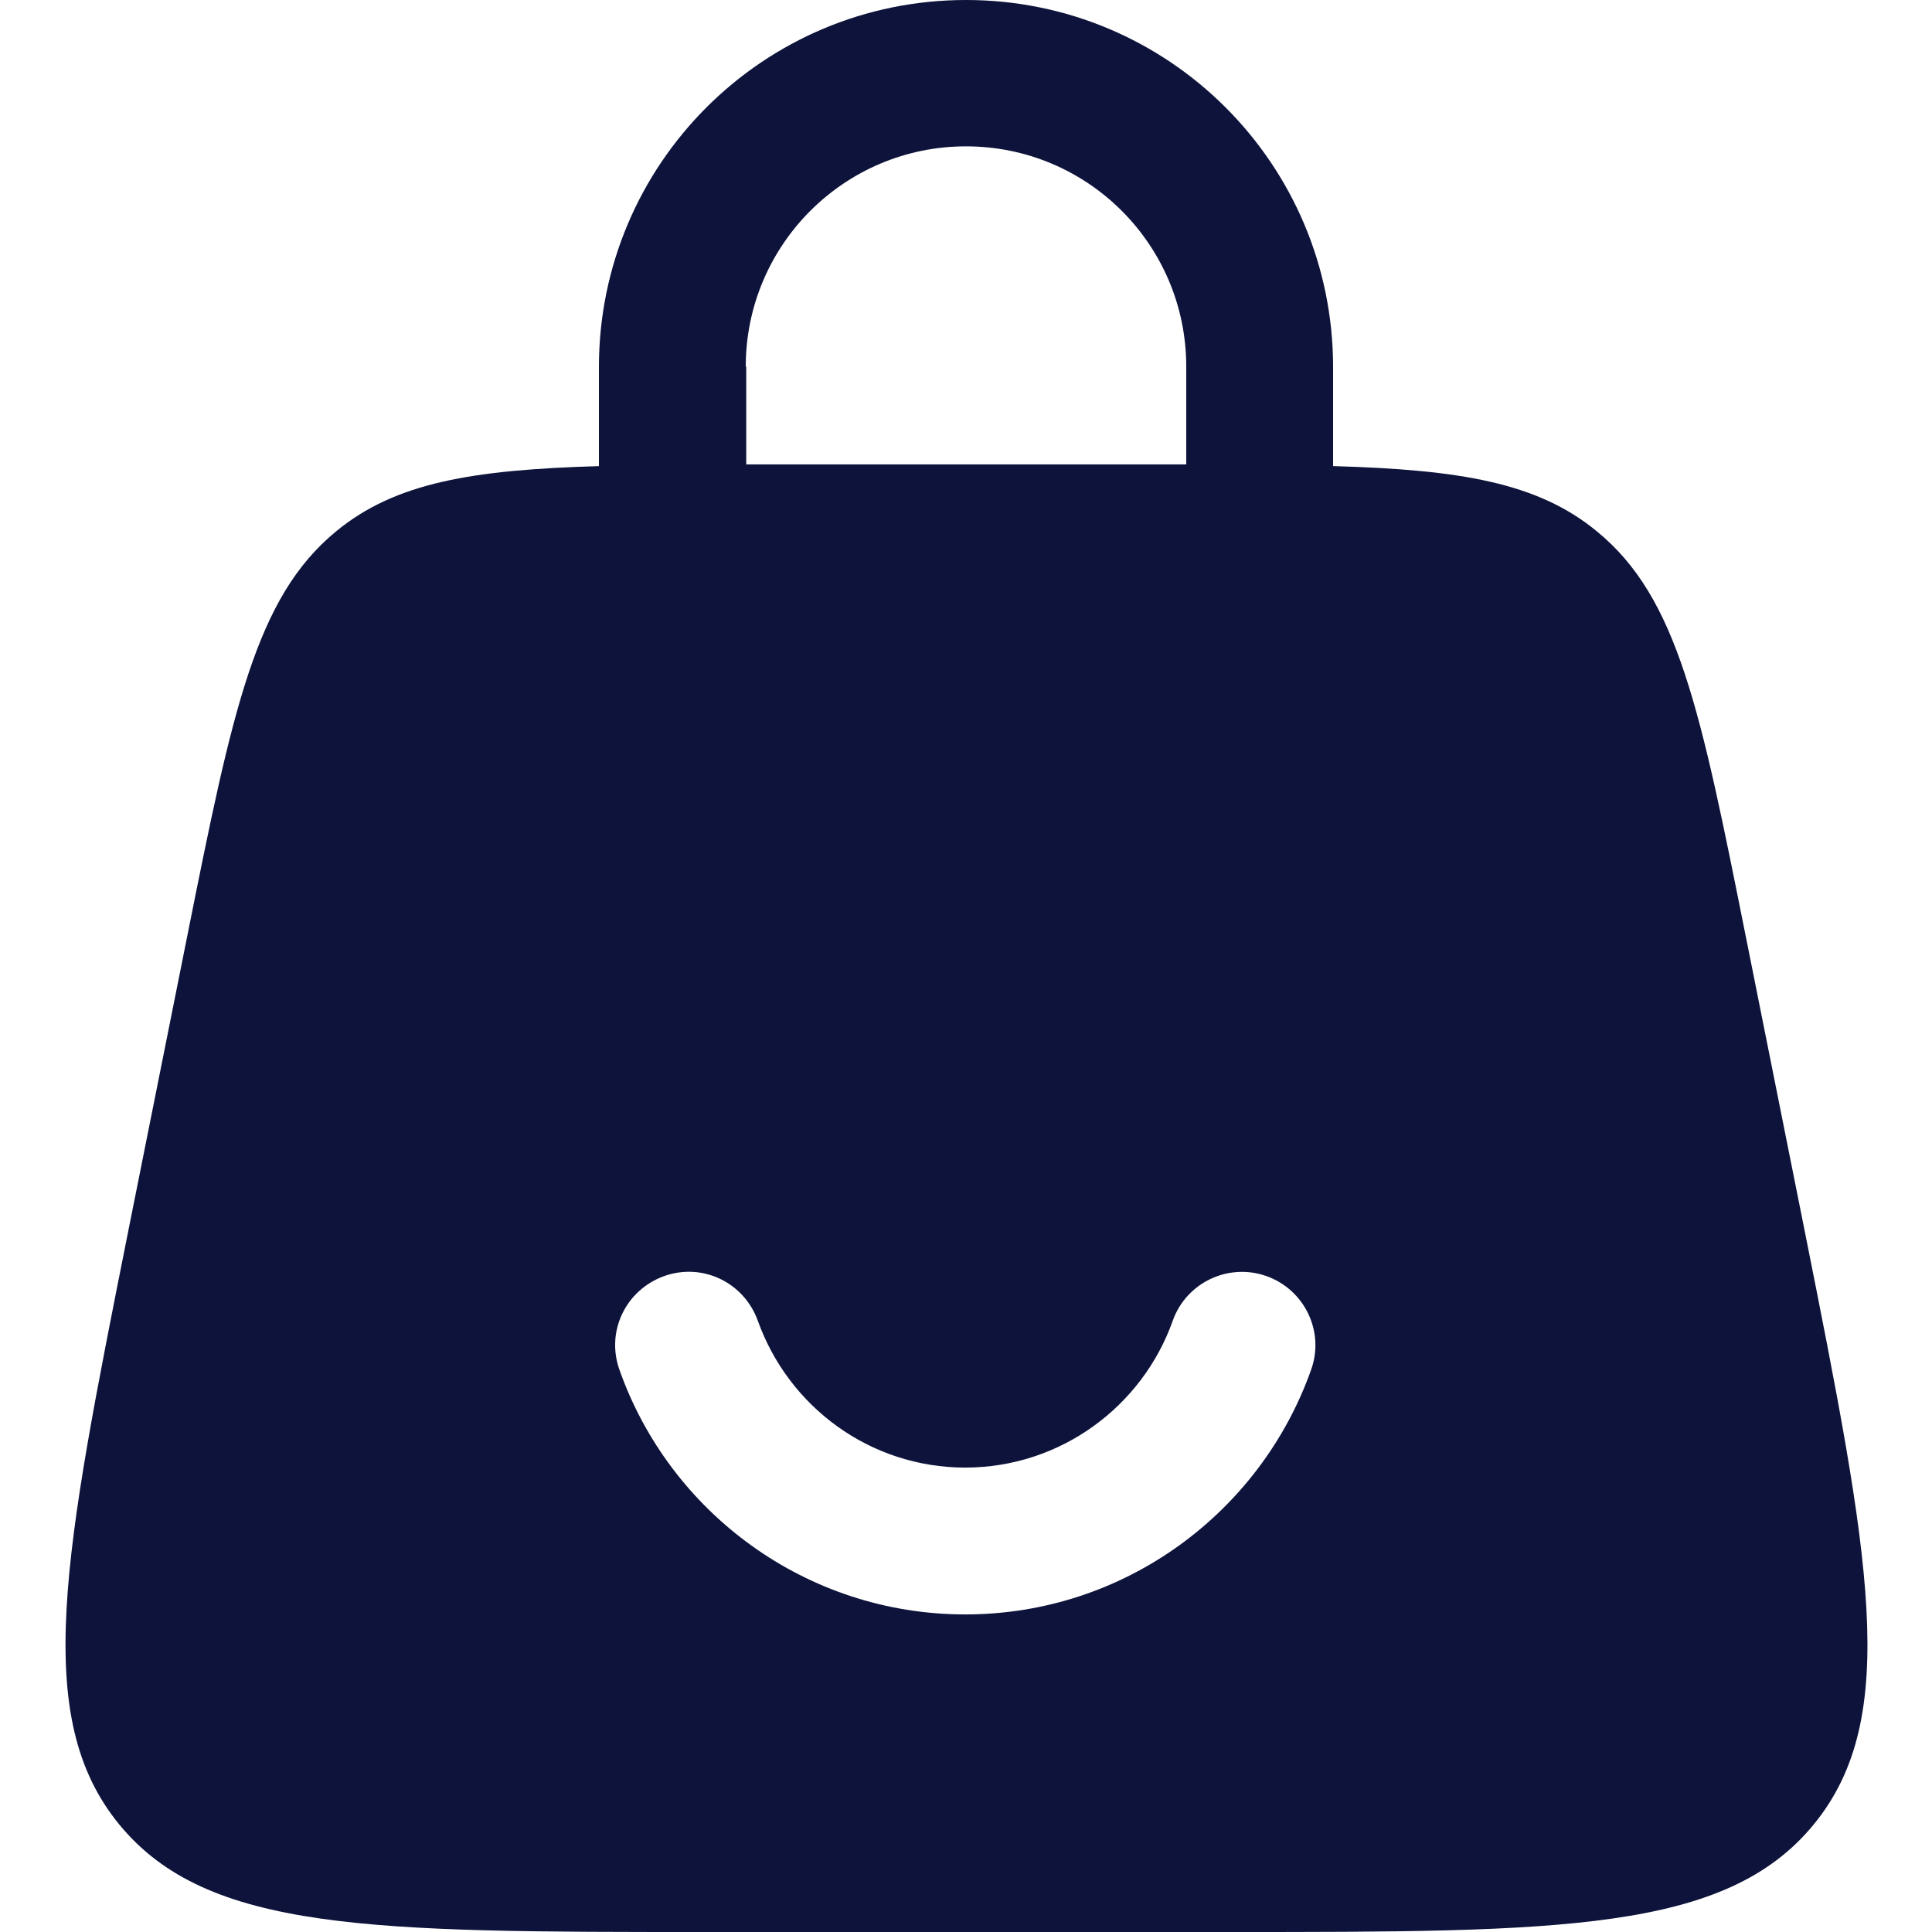 <?xml version="1.0" encoding="UTF-8"?> <svg xmlns="http://www.w3.org/2000/svg" xmlns:xlink="http://www.w3.org/1999/xlink" id="Calque_1" version="1.1" viewBox="0 0 800 800"><defs><style> .st0 { fill: #0d133a; fill-rule: evenodd; } </style></defs><path class="st0" d="M248,193v-41C248,68,316,0,400,0s152,68,152,152v41c52.5,1.5,84.7,6.8,109.2,27,33.7,27.5,43,74.3,61.7,167.8l24.3,121.5c26.8,134.5,40.3,201.7,3.8,246.2-36.5,44.5-105,44.5-242.2,44.5h-217.2c-137.2,0-205.7,0-242.2-44.5-36.5-44.5-23-111.7,3.8-246.2l24.3-121.5c18.7-93.5,28.2-140.3,61.7-167.8,24.5-20.2,56.5-25.5,109.2-27h-.5ZM308.8,151.8c0-50.3,40.8-91.2,91.2-91.2s91.2,40.8,91.2,91.2v40.5h-182.2v-40.5h-.2ZM399.8,607.7c-39.7,0-73.3-25.3-86-60.8-5.7-15.8-22.8-24.2-38.8-18.5-15.8,5.7-24.2,22.8-18.5,38.8,20.8,59,77.2,101.3,143.2,101.3s122.3-42.3,143.2-101.3c5.7-15.8-2.7-33.2-18.5-38.8s-33.2,2.7-38.8,18.5c-12.5,35.3-46.3,60.8-86,60.8h.3Z"></path></svg> 